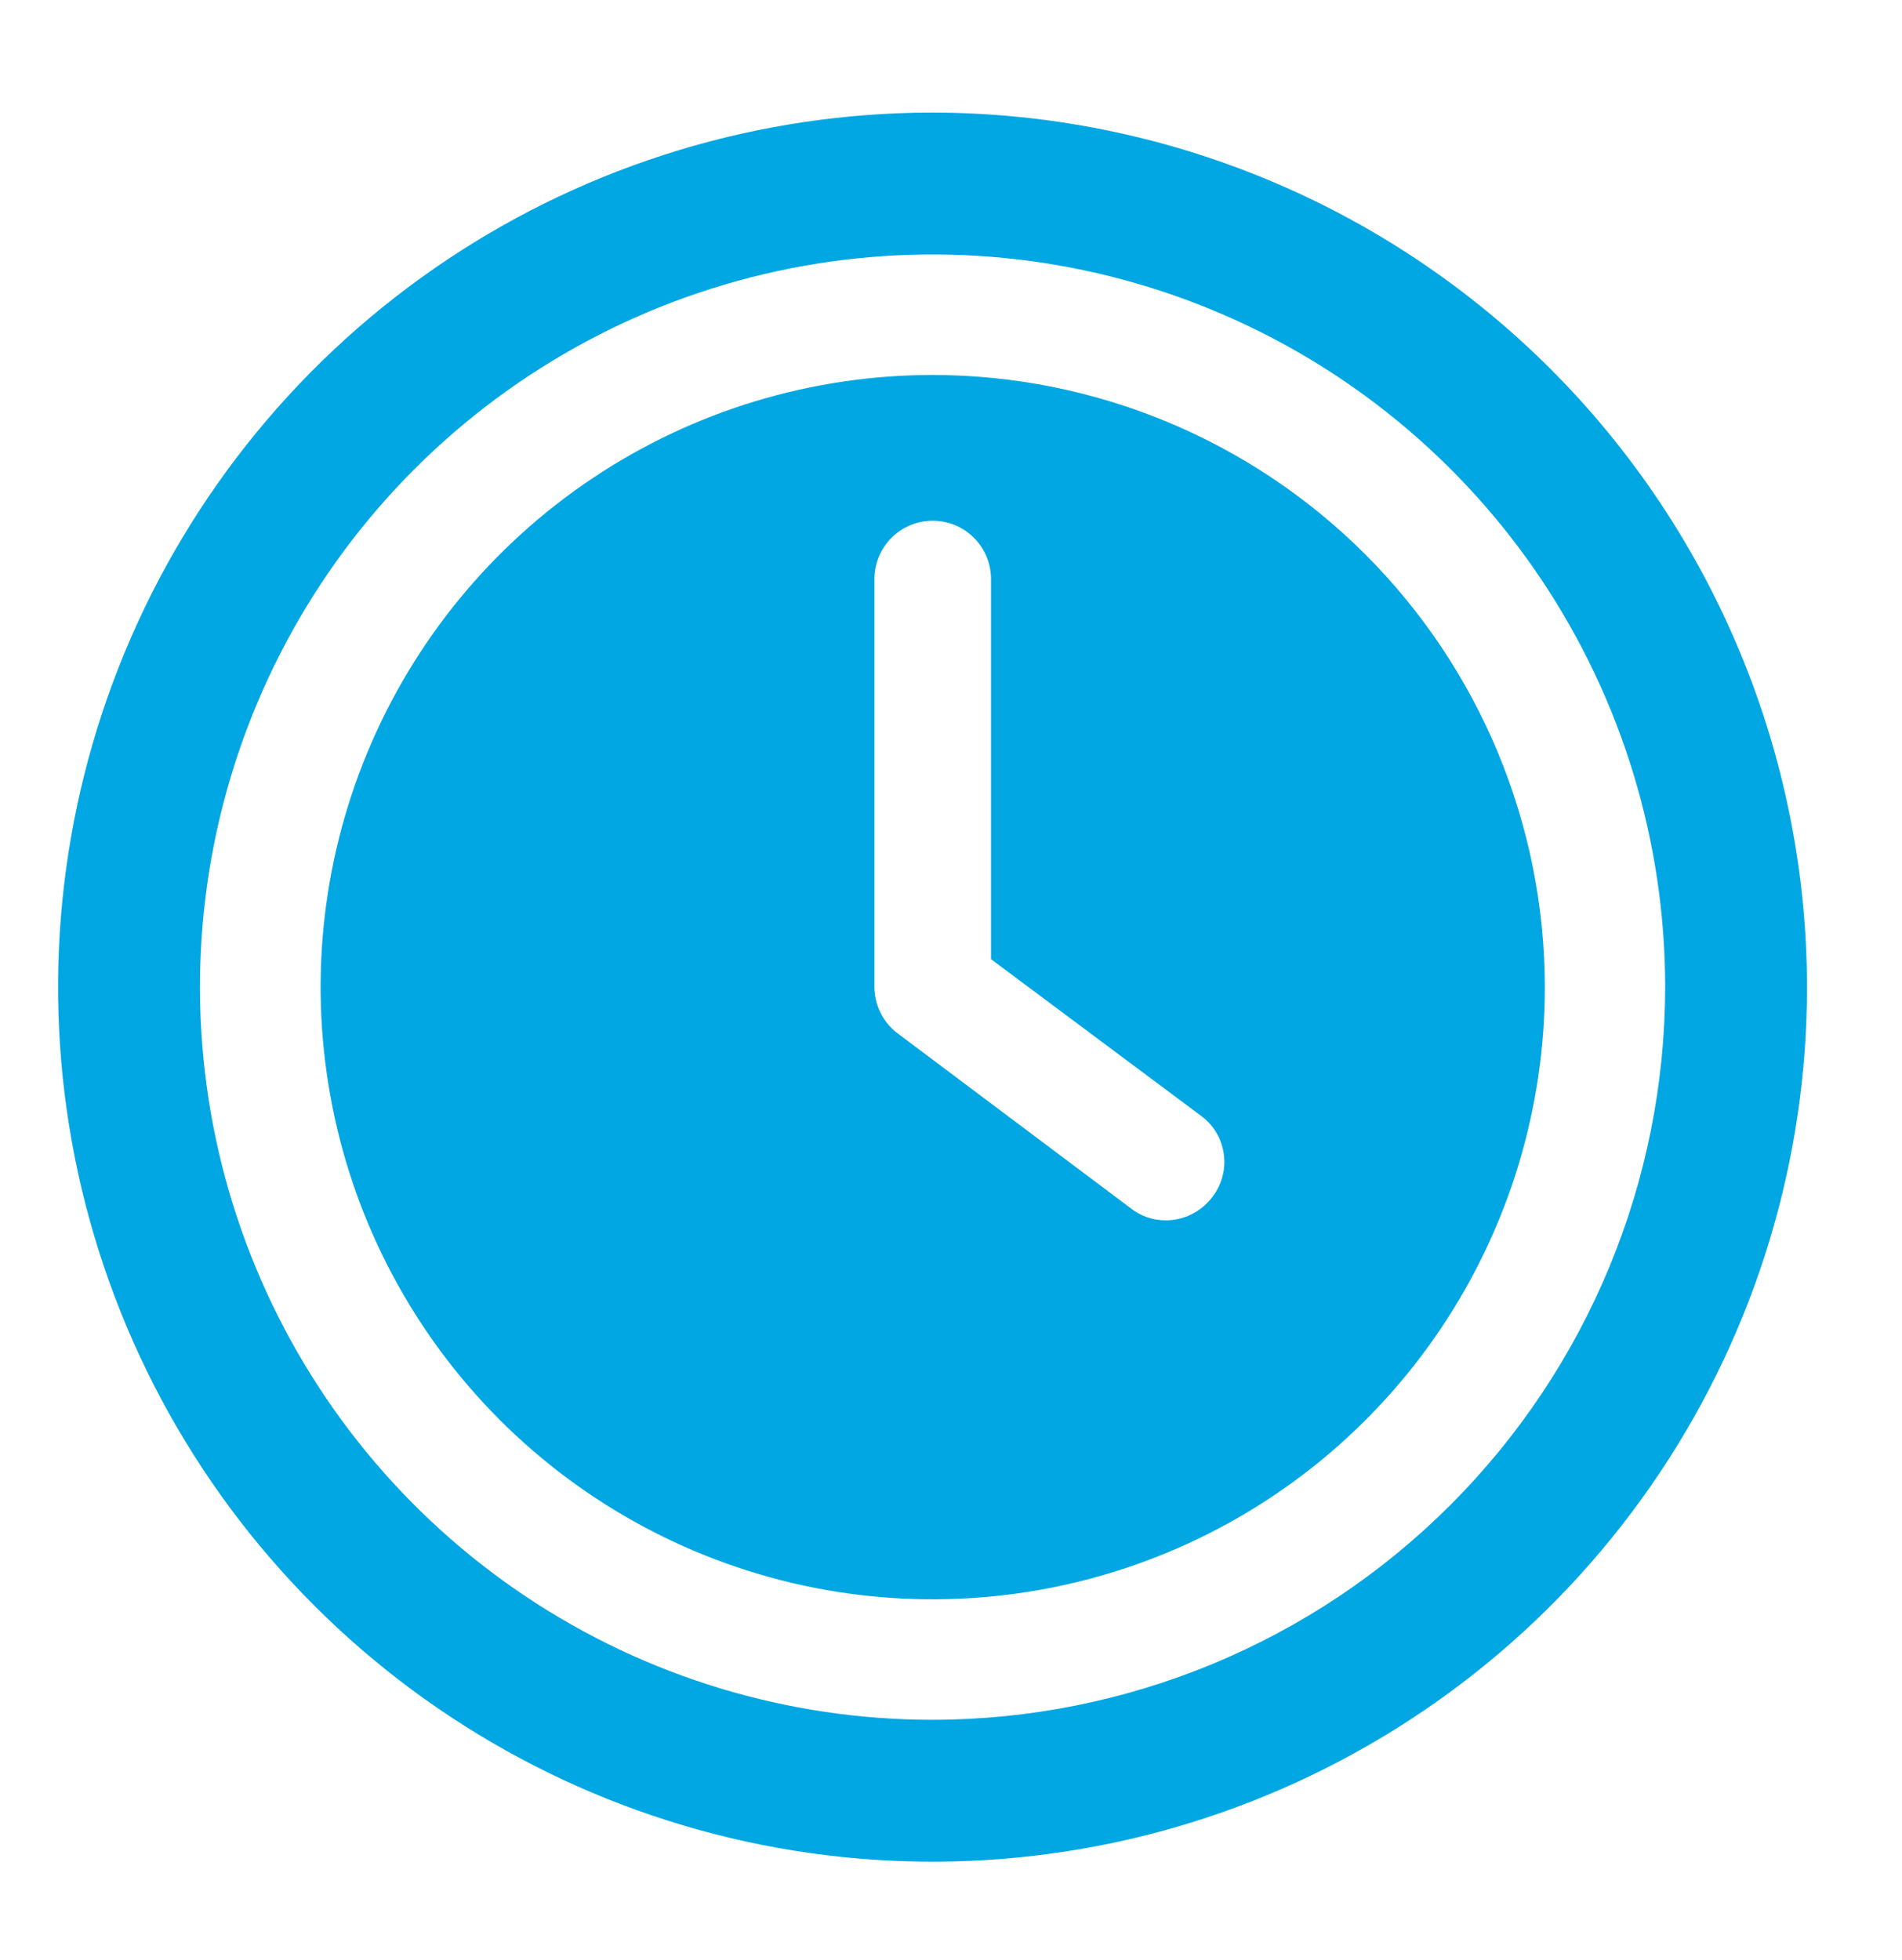 <svg width="33" height="34" viewBox="0 0 33 34" fill="none" xmlns="http://www.w3.org/2000/svg">
<path d="M16.183 6.505C14.082 6.505 12.029 7.128 10.283 8.295C8.536 9.462 7.175 11.12 6.371 13.061C5.567 15.002 5.357 17.137 5.767 19.197C6.176 21.258 7.188 23.15 8.673 24.635C10.159 26.12 12.051 27.132 14.111 27.542C16.171 27.951 18.307 27.741 20.247 26.937C22.188 26.134 23.847 24.772 25.014 23.026C26.181 21.279 26.803 19.226 26.803 17.125C26.8 14.31 25.68 11.61 23.689 9.619C21.698 7.628 18.999 6.508 16.183 6.505ZM21.018 20.787C20.924 20.906 20.804 21.003 20.667 21.069C20.531 21.136 20.381 21.171 20.229 21.171C20 21.173 19.778 21.094 19.602 20.949L15.556 17.914C15.437 17.82 15.34 17.7 15.274 17.564C15.207 17.427 15.172 17.277 15.171 17.125V10.045C15.171 9.777 15.278 9.52 15.468 9.33C15.657 9.14 15.915 9.034 16.183 9.034C16.451 9.034 16.709 9.14 16.898 9.33C17.088 9.52 17.194 9.777 17.194 10.045V16.64L20.856 19.371C20.961 19.452 21.049 19.553 21.115 19.669C21.18 19.785 21.221 19.913 21.236 20.045C21.252 20.177 21.24 20.31 21.202 20.438C21.165 20.565 21.102 20.684 21.018 20.787Z" fill="#00A7E2"/>
<path d="M16.18 1.953C13.179 1.953 10.246 2.843 7.751 4.51C5.256 6.177 3.311 8.547 2.163 11.319C1.014 14.091 0.714 17.142 1.299 20.085C1.885 23.028 3.33 25.732 5.452 27.854C7.573 29.975 10.277 31.42 13.22 32.006C16.163 32.591 19.214 32.291 21.986 31.142C24.758 29.994 27.128 28.049 28.795 25.554C30.462 23.059 31.352 20.126 31.352 17.125C31.347 13.103 29.747 9.247 26.903 6.402C24.059 3.558 20.202 1.958 16.18 1.953ZM16.18 29.836C13.666 29.836 11.208 29.091 9.118 27.694C7.028 26.297 5.399 24.312 4.437 21.989C3.475 19.667 3.223 17.111 3.713 14.646C4.204 12.18 5.414 9.915 7.192 8.137C8.97 6.36 11.235 5.149 13.7 4.659C16.166 4.168 18.721 4.42 21.044 5.382C23.367 6.344 25.352 7.973 26.749 10.063C28.145 12.154 28.891 14.611 28.891 17.125C28.887 20.495 27.547 23.727 25.164 26.11C22.781 28.493 19.55 29.833 16.18 29.836Z" fill="#00A7E2"/>
</svg>

